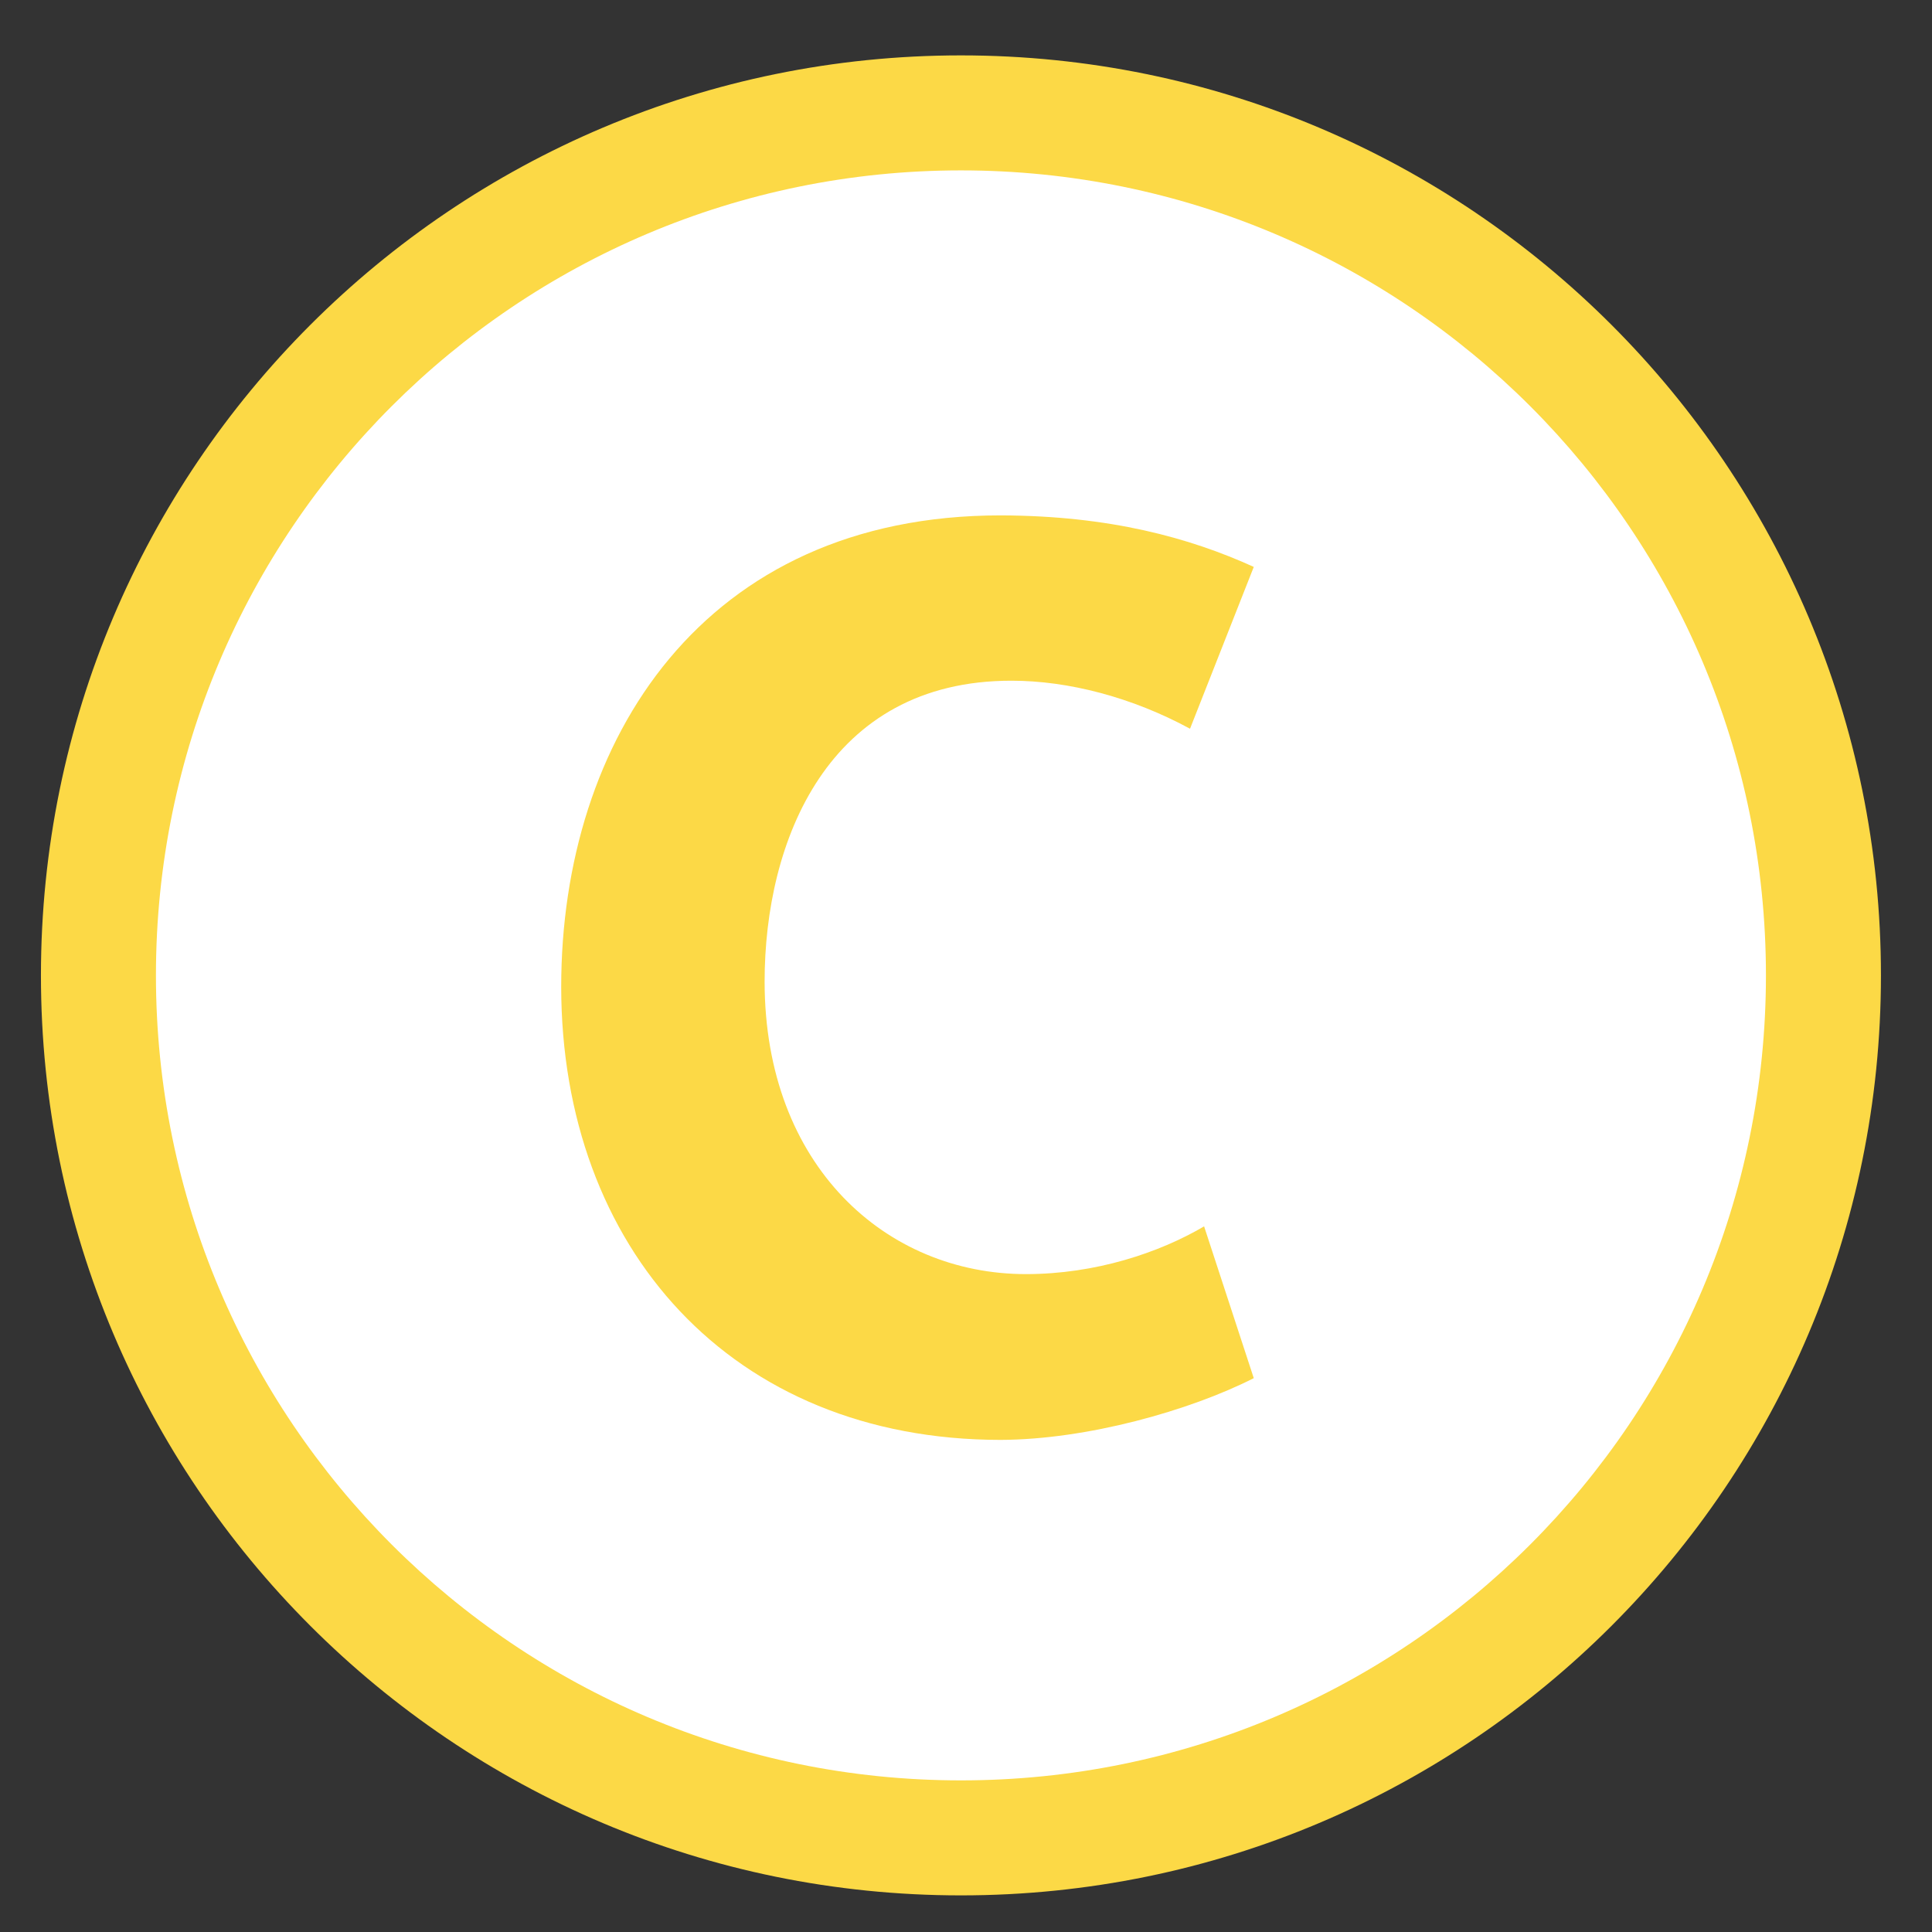 <svg width="21" height="21" viewBox="0 0 21 21" fill="none" xmlns="http://www.w3.org/2000/svg">
<rect x="0" y="0" width="21" height="21" fill="#333333" stroke="none"/>
<path d="M10.445 20.602C15.968 20.602 20.445 16.124 20.445 10.602C20.445 5.079 15.968 0.602 10.445 0.602C4.922 0.602 0.445 5.079 0.445 10.602C0.445 16.124 4.922 20.602 10.445 20.602Z" fill="#FCD946"/>
<path d="M10.445 19.352C15.278 19.352 19.195 15.434 19.195 10.602C19.195 5.769 15.278 1.852 10.445 1.852C5.613 1.852 1.695 5.769 1.695 10.602C1.695 15.434 5.613 19.352 10.445 19.352Z" fill="white"/>
<path d="M13.628 14.98L13.088 13.33C12.601 13.616 11.91 13.849 11.151 13.849C9.635 13.849 8.313 12.676 8.311 10.672C8.31 9.147 8.994 7.397 10.995 7.399C11.611 7.399 12.303 7.578 12.935 7.921L13.628 6.162C12.932 5.846 12.063 5.605 10.875 5.602C7.645 5.602 6.1 8.043 6.1 10.728C6.103 13.562 7.947 15.65 10.875 15.651C11.816 15.648 12.932 15.333 13.628 14.98Z" fill="#FCD946"/>
</svg>
